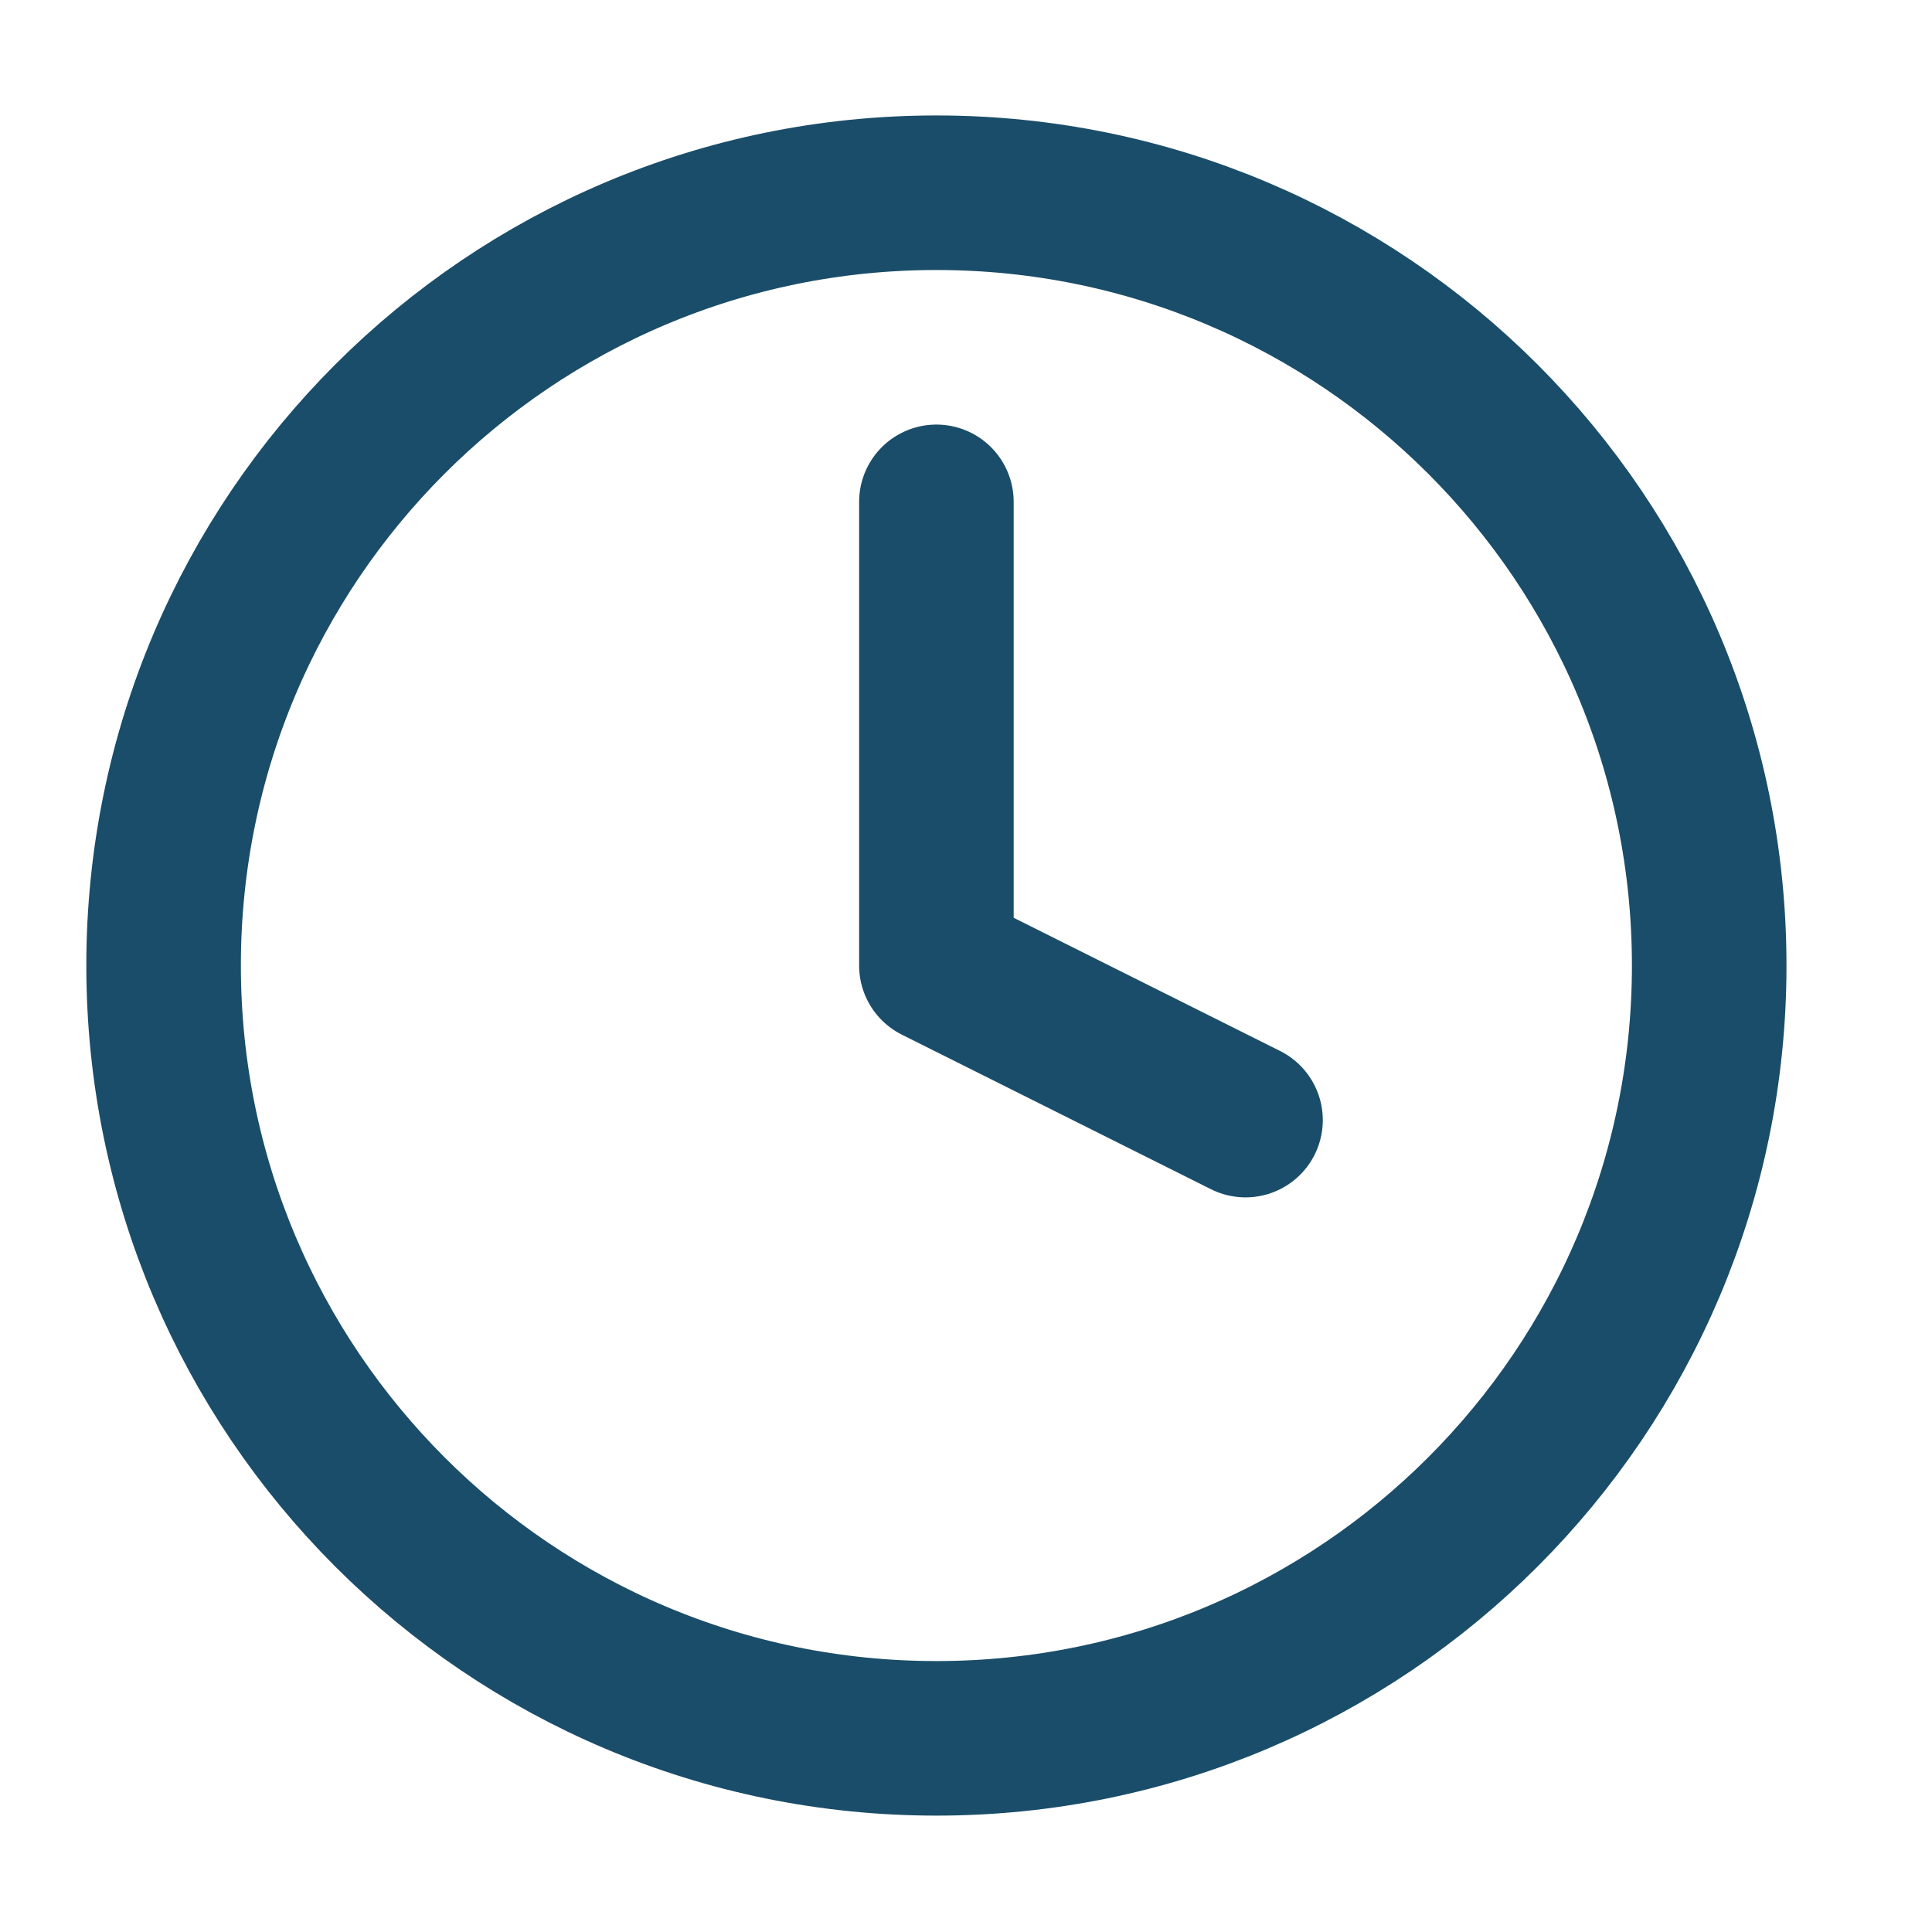 <svg width="25" height="25" viewBox="0 0 25 25" fill="none" xmlns="http://www.w3.org/2000/svg">
<path d="M12.117 22.494C17.64 22.494 22.117 18.017 22.117 12.494C22.117 6.971 17.64 2.494 12.117 2.494C6.594 2.494 2.117 6.971 2.117 12.494C2.117 18.017 6.594 22.494 12.117 22.494Z" stroke="#1A4D69" stroke-width="2" stroke-linecap="round" stroke-linejoin="round"/>
<path d="M12.117 6.494V12.494L16.117 14.494" stroke="#1A4D69" stroke-width="2" stroke-linecap="round" stroke-linejoin="round"/>
</svg>
